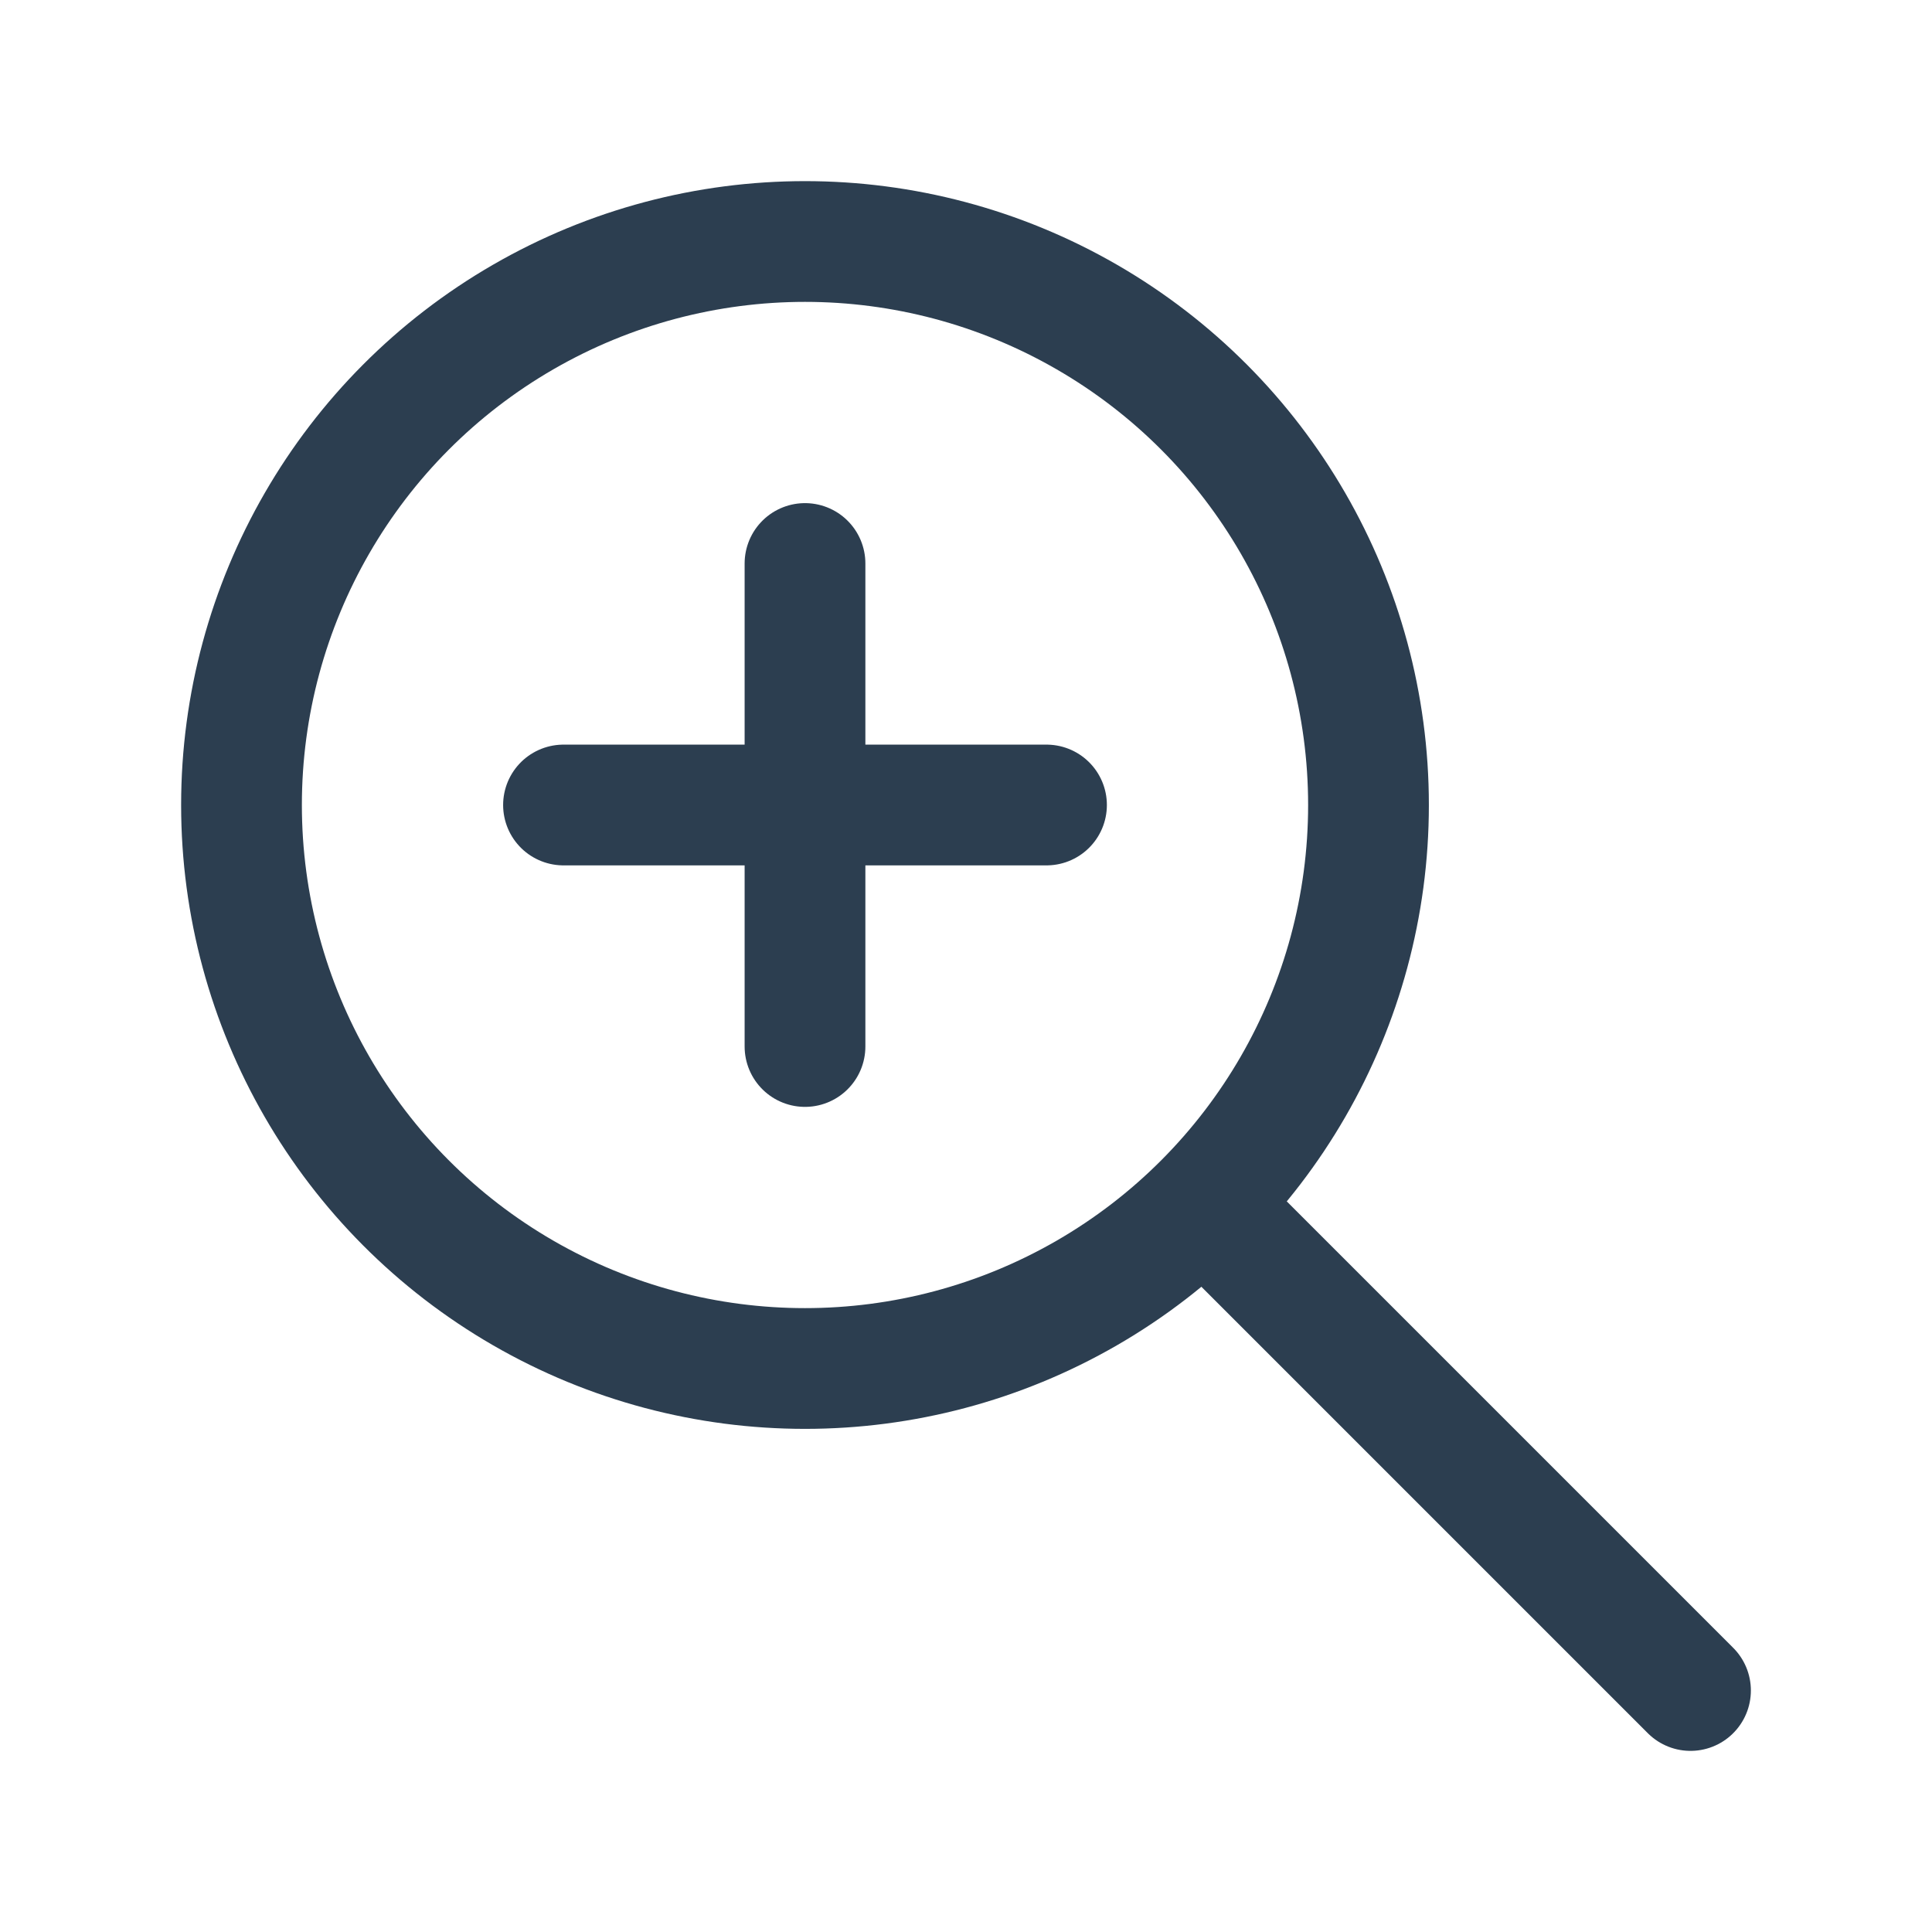 <svg xmlns="http://www.w3.org/2000/svg" class="icon icon-tabler icon-tabler-zoom-in" width="44" height="44" viewBox="0 0 24 24" stroke-width="1.5" stroke="#2c3e50" fill="none" stroke-linecap="round" stroke-linejoin="round"><path d="M0 0h24v24H0z" stroke="none"/><circle cx="10" cy="10" r="7"/><path d="M7 10h6M10 7v6M21 21l-6-6"/></svg>